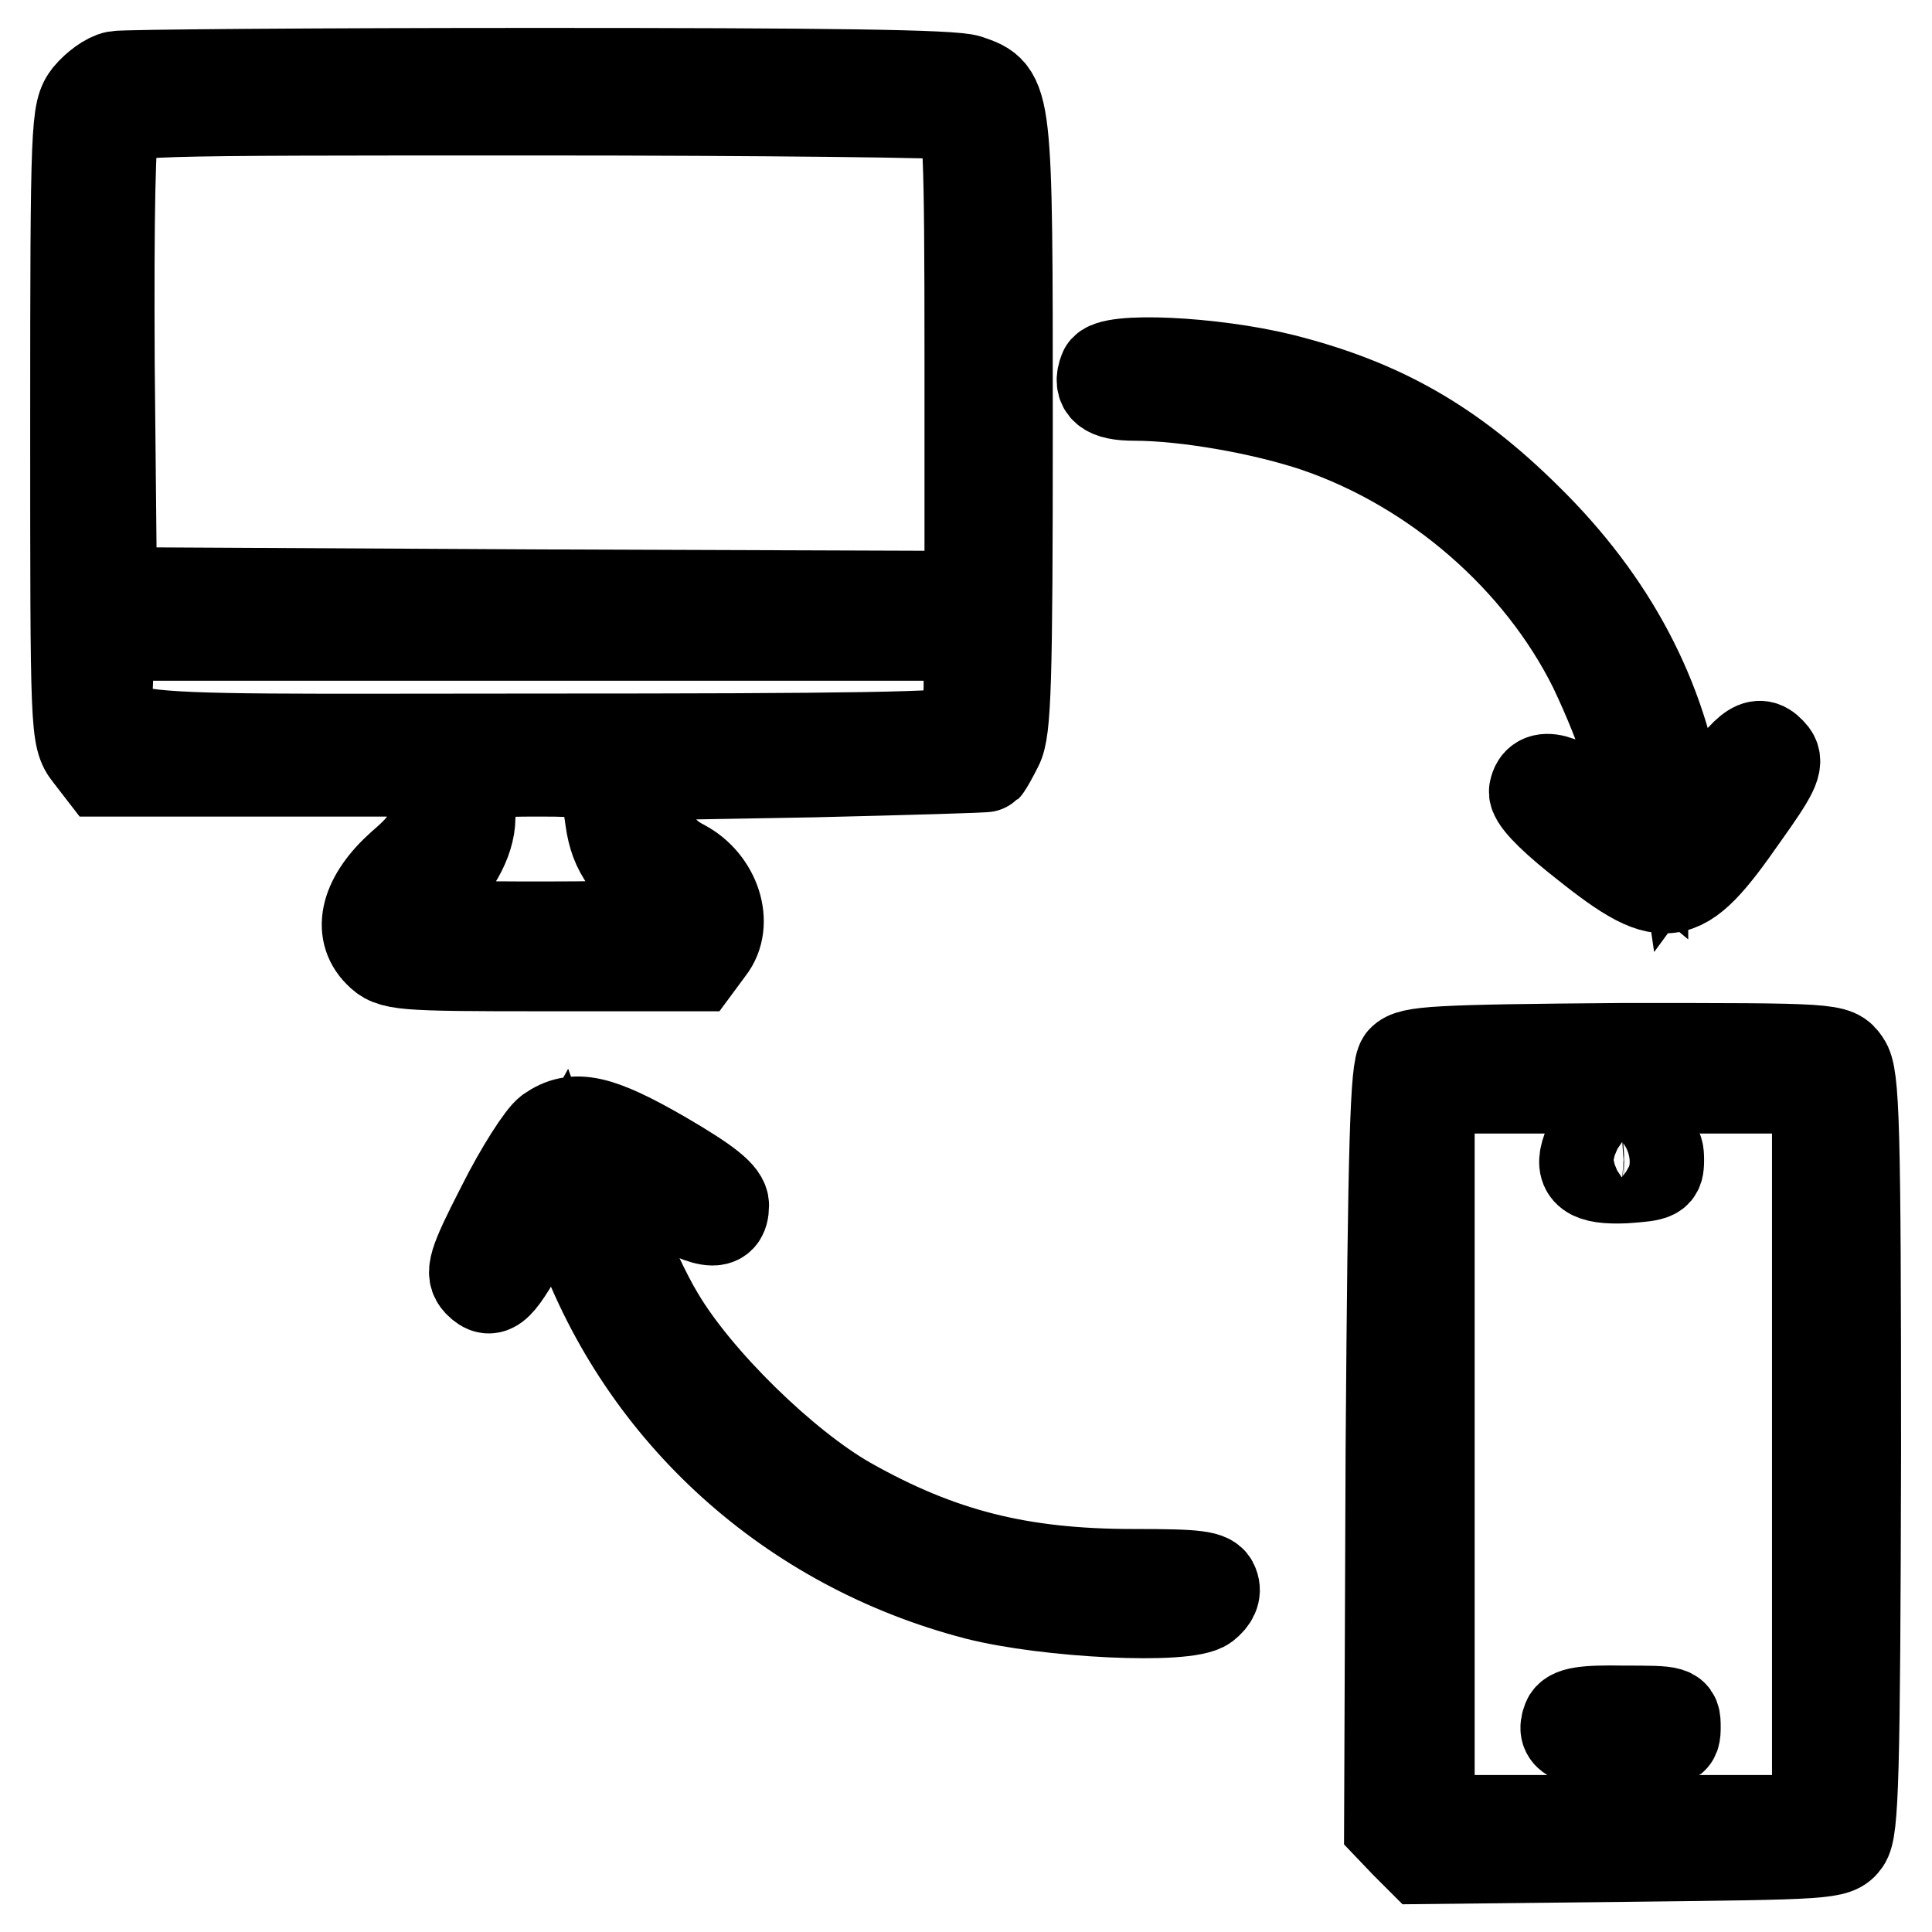 <?xml version="1.0" encoding="utf-8"?>
<!-- Svg Vector Icons : http://www.onlinewebfonts.com/icon -->
<!DOCTYPE svg PUBLIC "-//W3C//DTD SVG 1.1//EN" "http://www.w3.org/Graphics/SVG/1.1/DTD/svg11.dtd">
<svg version="1.1" xmlns="http://www.w3.org/2000/svg" xmlns:xlink="http://www.w3.org/1999/xlink" x="0px" y="0px" viewBox="0 0 256 256" enable-background="new 0 0 256 256" xml:space="preserve">
<g><g><g><path stroke-width="12" fill-opacity="0" stroke="#000000"  d="M15.4,10.1c-1.1,0.2-2.7,1.4-3.7,2.6C10.1,14.8,10,16,10,56.3c0,40.6,0,41.4,1.8,43.7l1.7,2.2h22.4h22.4l-0.6,4.5c-0.5,3.9-1,5-4.5,8c-4.7,4.2-5.9,8.6-3,11.5c1.7,1.7,2.6,1.8,21.9,1.8h20.2l1.7-2.3c2.6-3.3,0.8-8.8-3.5-11.1c-3.2-1.6-4.8-4.3-5.1-8.5l-0.3-3.4l22.7-0.4c12.5-0.3,22.8-0.6,22.9-0.7c0.1-0.1,0.8-1.3,1.5-2.7c1.1-2.1,1.3-8.3,1.3-42.5c0-44.1,0-44-5.2-45.8c-1.9-0.7-19.2-0.9-56.9-0.9C41.7,9.7,16.4,9.9,15.4,10.1z M127.1,15.2c1.2,0.4,1.4,4.1,1.4,32.2V79l-56.8-0.2l-56.9-0.3l-0.3-30.3c-0.1-19.9,0.1-30.9,0.7-31.9c0.9-1.7,2.1-1.7,55.8-1.7C101.1,14.6,126.3,14.9,127.1,15.2z M128.4,90c0,3.4-0.4,6.3-1,6.9c-0.8,0.8-14.4,1-56.2,1c-63.1,0-56.9,0.9-56.9-8.5v-5.2h57.1h57.1V90z M79.8,103.4c0.3,0.6,0.8,3,1.1,5.3c0.6,4.1,2.2,6.4,7.9,10.8c1,0.9,1.9,1.9,1.9,2.4s-6.6,0.9-18.5,0.9c-20.4,0-21.4-0.3-15.4-4.9c3.2-2.4,5.5-6.4,5.5-9.6c0-0.9,0.3-2.7,0.9-3.9c0.8-2.1,1-2.2,8.5-2.2C77.4,102.2,79.4,102.5,79.8,103.4z"/><path stroke-width="12" fill-opacity="0" stroke="#000000"  d="M146.3,49.1c-0.9,2.3,0.3,3.3,4,3.3c6.8,0,17.1,1.8,24.2,4.2C190.2,62,204,74,211.2,88.5c3.9,8.2,6.5,16.2,6.5,20.8v2.4l-5.3-4.4c-5.4-4.4-8.6-5.2-9.1-2.5c-0.2,0.9,2,3.2,5.6,6.1c11.8,9.5,13.6,9.4,22.1-2.8c4-5.6,4.7-7,3.9-8.1c-1.8-2.2-3-1.5-7.5,4.8l-4.4,6l-0.6-4.1c-2.1-14.2-8.8-26.9-20.1-38c-10-9.9-19.3-15.2-32.4-18.5C160.6,47.9,147,47.3,146.3,49.1z"/><path stroke-width="12" fill-opacity="0" stroke="#000000"  d="M185.8,140.5c-0.9,1.1-1.2,10.6-1.5,51.5l-0.2,50l2.1,2.2l2.1,2.1l27.5-0.3c26.3-0.3,27.5-0.3,28.7-2c1.1-1.5,1.3-8.5,1.4-51.5c0-43.8-0.2-50-1.4-51.7c-1.3-1.9-1.4-1.9-29.4-1.9C190,139.1,186.9,139.3,185.8,140.5z M240.8,192.7v48.5h-25.7h-25.7v-48.5v-48.5h25.7h25.7V192.7L240.8,192.7z"/><path stroke-width="12" fill-opacity="0" stroke="#000000"  d="M210.3,152.3c-1.1,3,0.3,4,5,3.8c4.2-0.3,4.5-0.4,4.5-2.4s-0.3-2.1-4.5-2.4C211.8,151.1,210.6,151.3,210.3,152.3z"/><path stroke-width="12" fill-opacity="0" stroke="#000000"  d="M207.7,227.9c-0.9,2.3,0.6,3,7.5,3c6.7,0,6.8,0,6.8-2.1s-0.1-2.1-6.9-2.1C209.9,226.6,208.1,226.9,207.7,227.9z"/><path stroke-width="12" fill-opacity="0" stroke="#000000"  d="M72.8,149.9c-1,0.7-3.9,5.2-6.3,10c-3.9,7.6-4.2,8.8-3.1,10c1.8,1.8,2.7,0.9,6.9-6.8l3.8-6.9l2.7,7.6c8.5,23.5,28,41.1,52.6,47.5c9.4,2.4,27.8,3.3,30.3,1.4c1-0.8,1.5-1.7,1.1-2.7c-0.4-1.2-2.1-1.4-10.6-1.4c-15.1,0-25.7-2.7-37.9-9.6c-8.4-4.8-20-16.1-25-24.6c-3.3-5.4-9.1-19.7-8.4-20.3c0.2-0.2,3.5,1.6,7.5,4c7.3,4.3,9.5,4.6,9.5,1.6c0-1.3-2.1-3-8.1-6.5C79.3,148.3,76.1,147.6,72.8,149.9z"/></g></g></g>
</svg>